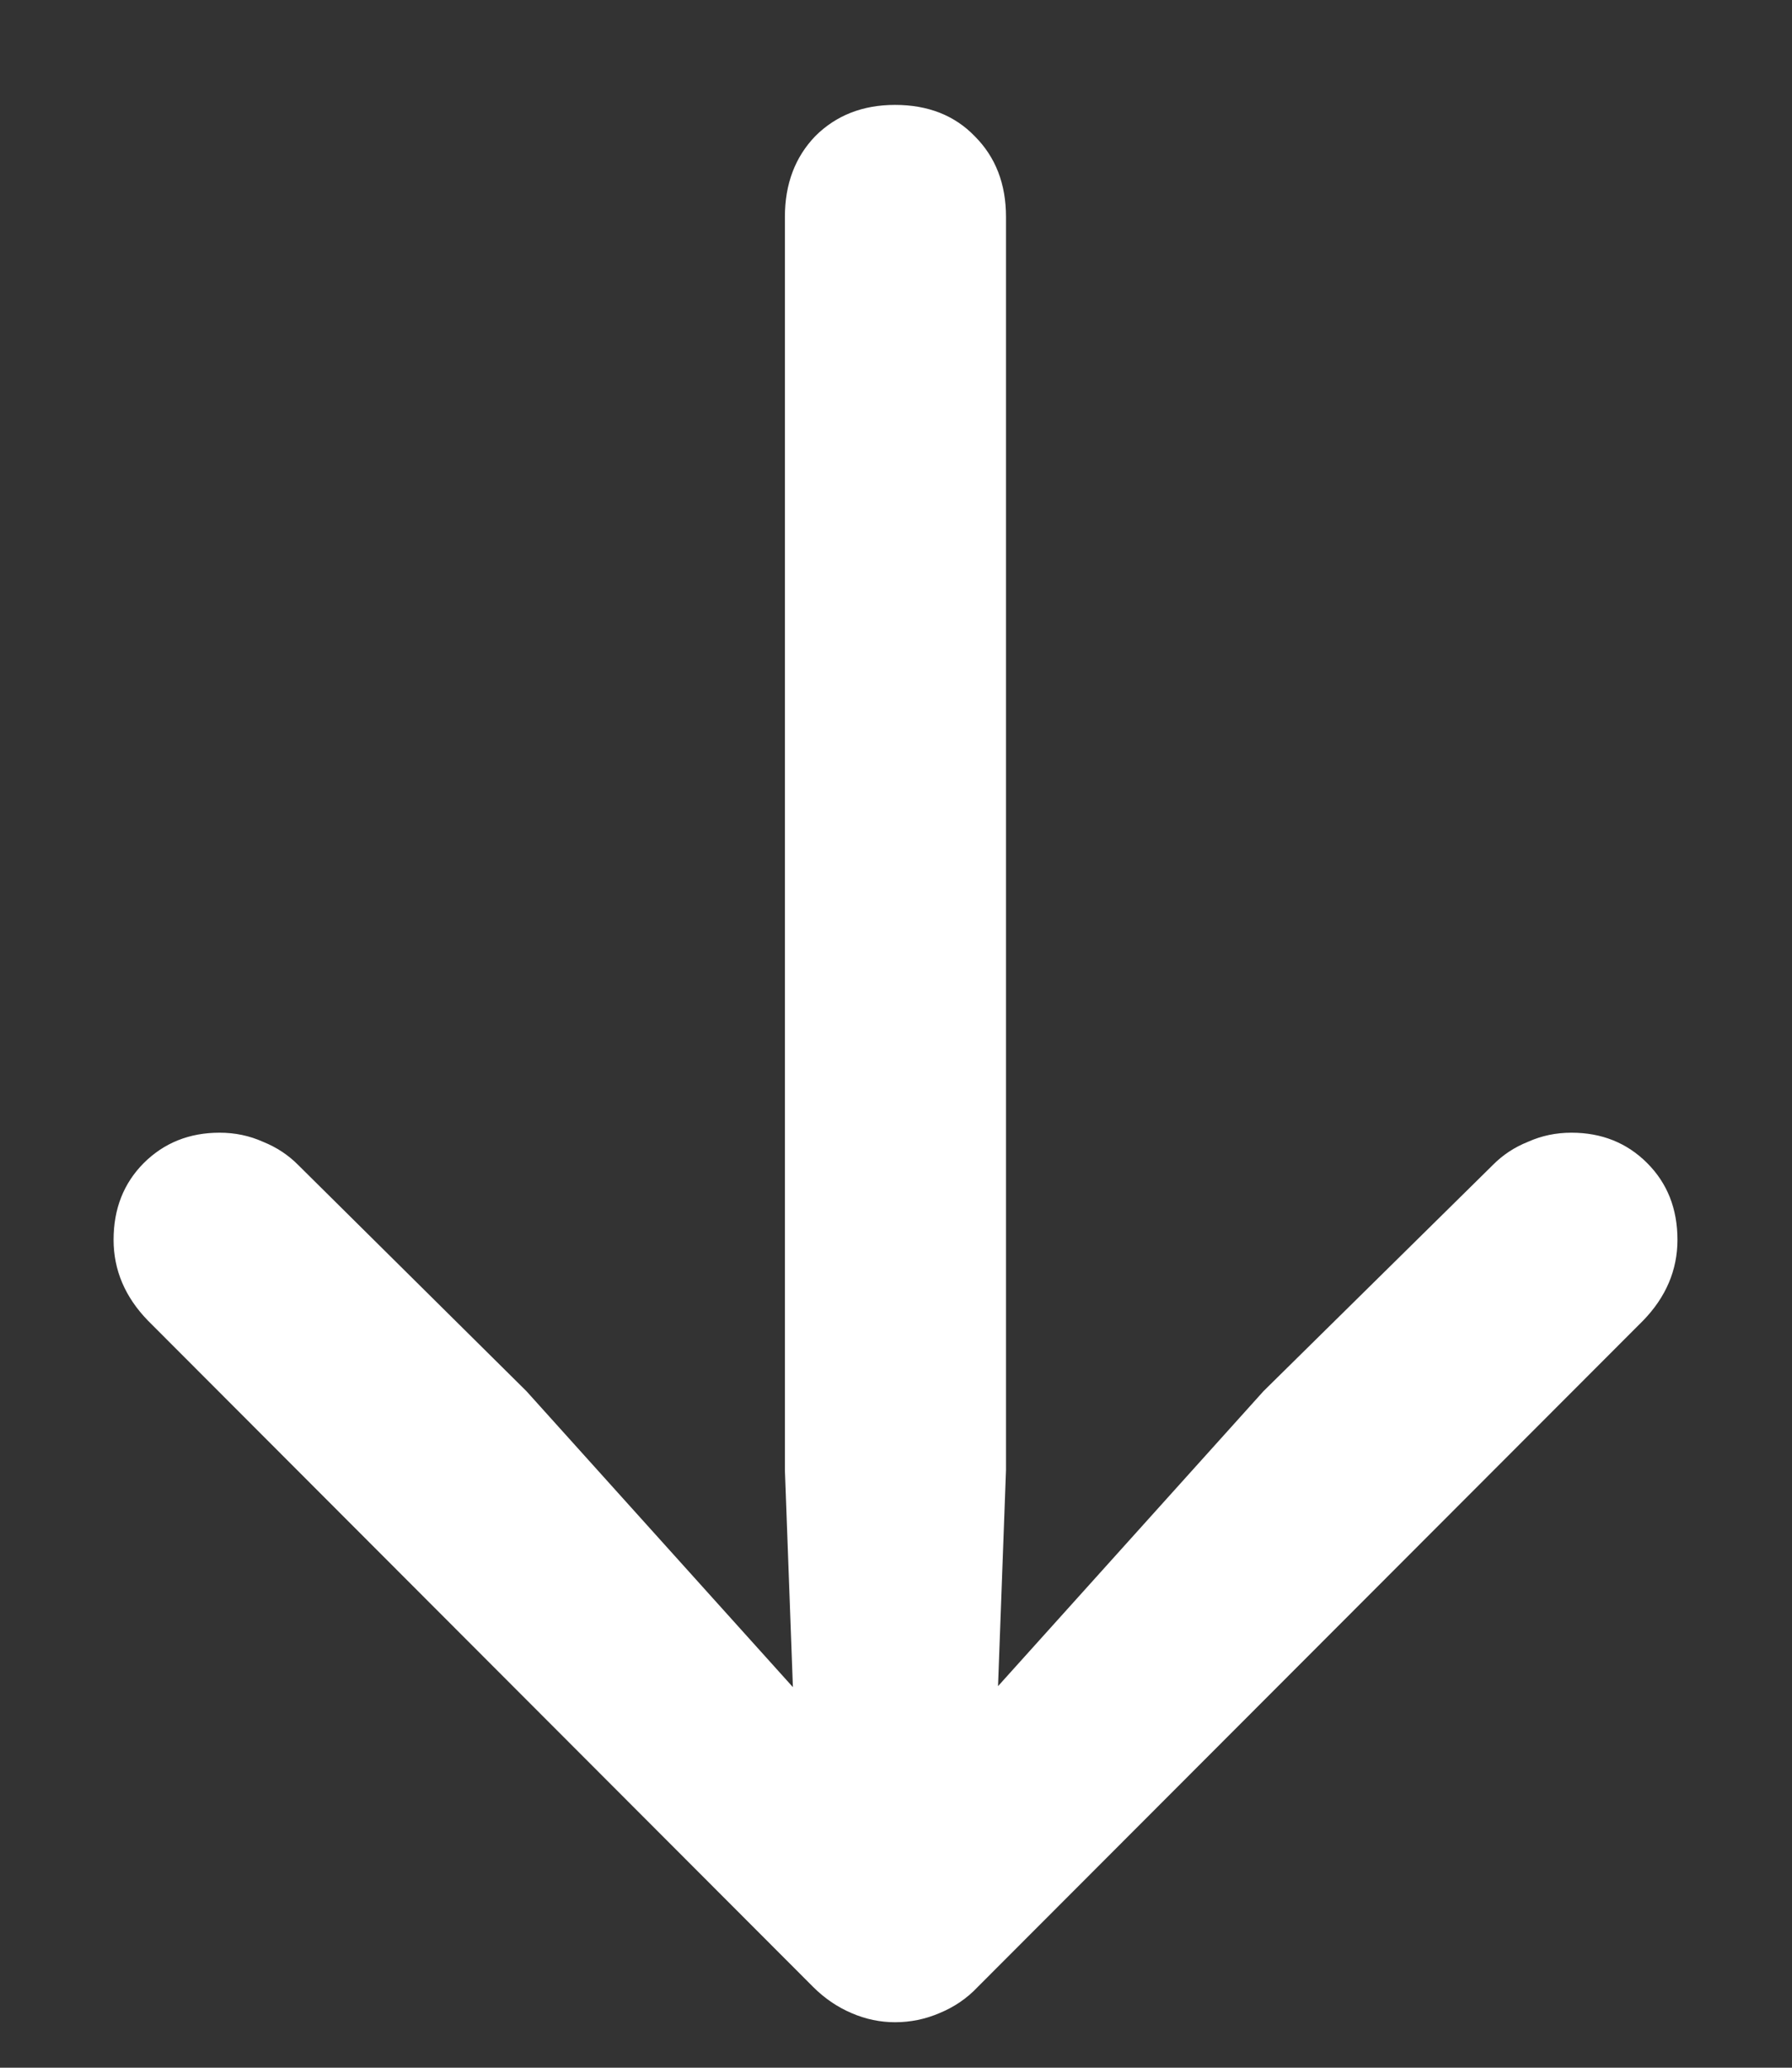 <svg width="13" height="15" viewBox="0 0 13 15" fill="none" xmlns="http://www.w3.org/2000/svg">
<rect x="0" y="0" width="13" height="15" fill="#333333" stroke="none"/>
<path d="M6.493 0.761C6.732 0.761 6.925 0.837 7.071 0.988C7.223 1.14 7.298 1.335 7.298 1.574V10.664L7.21 13.051L6.72 12.81L9.166 10.092L10.829 8.452C10.902 8.378 10.987 8.322 11.085 8.283C11.183 8.239 11.288 8.217 11.4 8.217C11.62 8.217 11.803 8.291 11.949 8.437C12.096 8.584 12.169 8.769 12.169 8.994C12.169 9.213 12.086 9.409 11.92 9.58L7.093 14.414C7.015 14.497 6.922 14.56 6.815 14.604C6.712 14.648 6.605 14.67 6.493 14.67C6.385 14.67 6.28 14.648 6.178 14.604C6.075 14.56 5.982 14.497 5.899 14.414L1.073 9.58C0.907 9.409 0.824 9.213 0.824 8.994C0.824 8.769 0.897 8.584 1.043 8.437C1.19 8.291 1.373 8.217 1.593 8.217C1.705 8.217 1.81 8.239 1.908 8.283C2.005 8.322 2.091 8.378 2.164 8.452L3.819 10.092L6.266 12.81L5.782 13.051L5.694 10.664V1.574C5.694 1.335 5.768 1.14 5.914 0.988C6.065 0.837 6.258 0.761 6.493 0.761Z" fill="white"/>
</svg>
